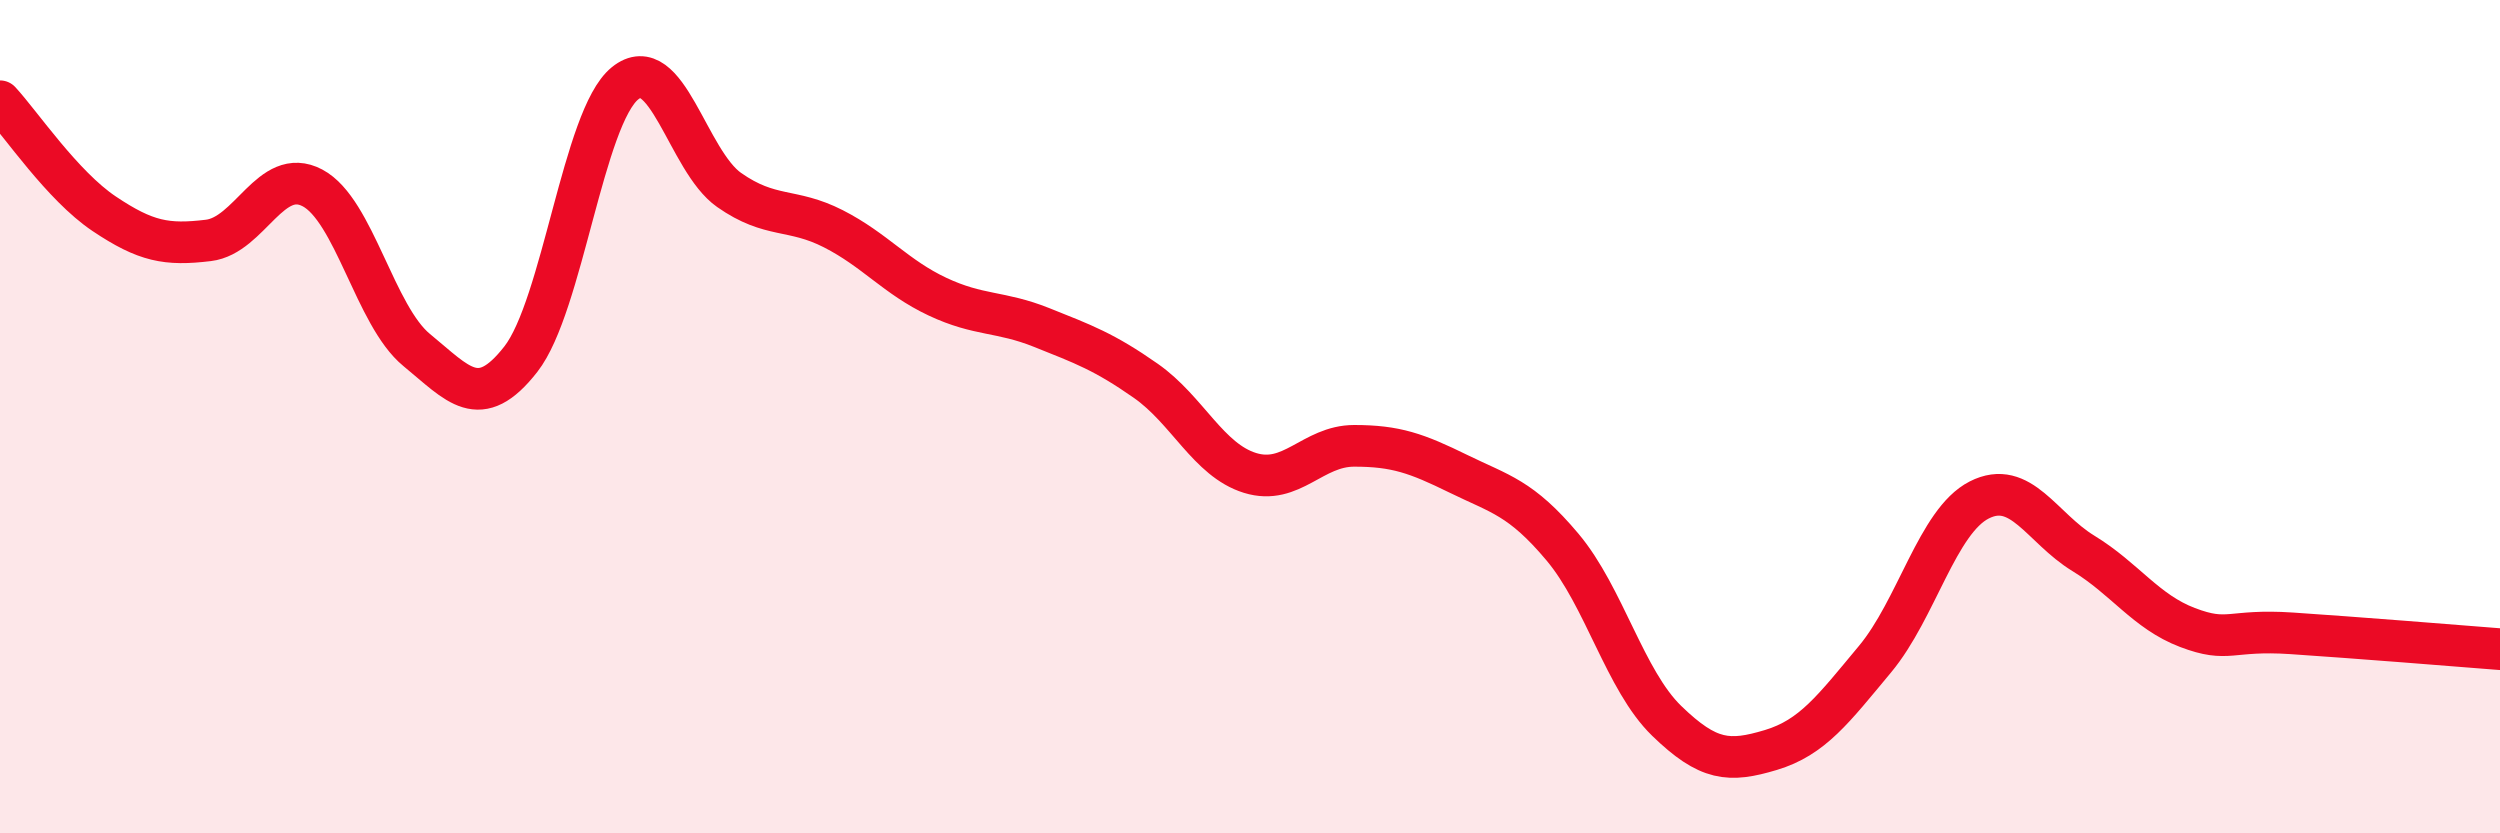 
    <svg width="60" height="20" viewBox="0 0 60 20" xmlns="http://www.w3.org/2000/svg">
      <path
        d="M 0,2.43 C 0.5,2.97 1.5,4.46 2.5,5.13 C 3.5,5.8 4,5.89 5,5.77 C 6,5.65 6.5,3.98 7.5,4.51 C 8.5,5.04 9,7.58 10,8.4 C 11,9.22 11.5,9.9 12.5,8.62 C 13.5,7.34 14,2.81 15,2 C 16,1.19 16.5,3.86 17.5,4.56 C 18.5,5.26 19,4.98 20,5.49 C 21,6 21.5,6.65 22.5,7.12 C 23.5,7.59 24,7.46 25,7.86 C 26,8.26 26.5,8.44 27.5,9.14 C 28.5,9.84 29,11.04 30,11.35 C 31,11.66 31.5,10.7 32.5,10.7 C 33.5,10.7 34,10.88 35,11.37 C 36,11.86 36.5,11.94 37.5,13.13 C 38.5,14.32 39,16.33 40,17.3 C 41,18.27 41.5,18.3 42.5,18 C 43.5,17.7 44,17.02 45,15.82 C 46,14.62 46.5,12.51 47.5,12 C 48.5,11.49 49,12.67 50,13.28 C 51,13.89 51.5,14.68 52.5,15.06 C 53.5,15.44 53.5,15.1 55,15.2 C 56.5,15.3 59,15.5 60,15.58L60 20L0 20Z"
        fill="#EB0A25"
        opacity="0.1"
        stroke-linecap="round"
        stroke-linejoin="round"
      />
      <path
        d="M 0,2.43 C 0.5,2.97 1.5,4.46 2.5,5.13 C 3.5,5.8 4,5.89 5,5.77 C 6,5.65 6.5,3.98 7.5,4.51 C 8.5,5.04 9,7.58 10,8.4 C 11,9.22 11.5,9.9 12.5,8.62 C 13.5,7.34 14,2.81 15,2 C 16,1.19 16.5,3.86 17.5,4.56 C 18.5,5.26 19,4.98 20,5.49 C 21,6 21.5,6.65 22.5,7.12 C 23.5,7.59 24,7.46 25,7.86 C 26,8.26 26.5,8.44 27.5,9.14 C 28.5,9.84 29,11.04 30,11.35 C 31,11.66 31.5,10.7 32.5,10.7 C 33.5,10.7 34,10.88 35,11.37 C 36,11.86 36.5,11.94 37.5,13.13 C 38.5,14.32 39,16.33 40,17.3 C 41,18.27 41.5,18.3 42.5,18 C 43.5,17.7 44,17.02 45,15.82 C 46,14.62 46.5,12.51 47.5,12 C 48.5,11.49 49,12.67 50,13.28 C 51,13.89 51.5,14.68 52.5,15.06 C 53.5,15.44 53.5,15.1 55,15.2 C 56.5,15.3 59,15.5 60,15.58"
        stroke="#EB0A25"
        stroke-width="1"
        fill="none"
        stroke-linecap="round"
        stroke-linejoin="round"
      />
    </svg>
  